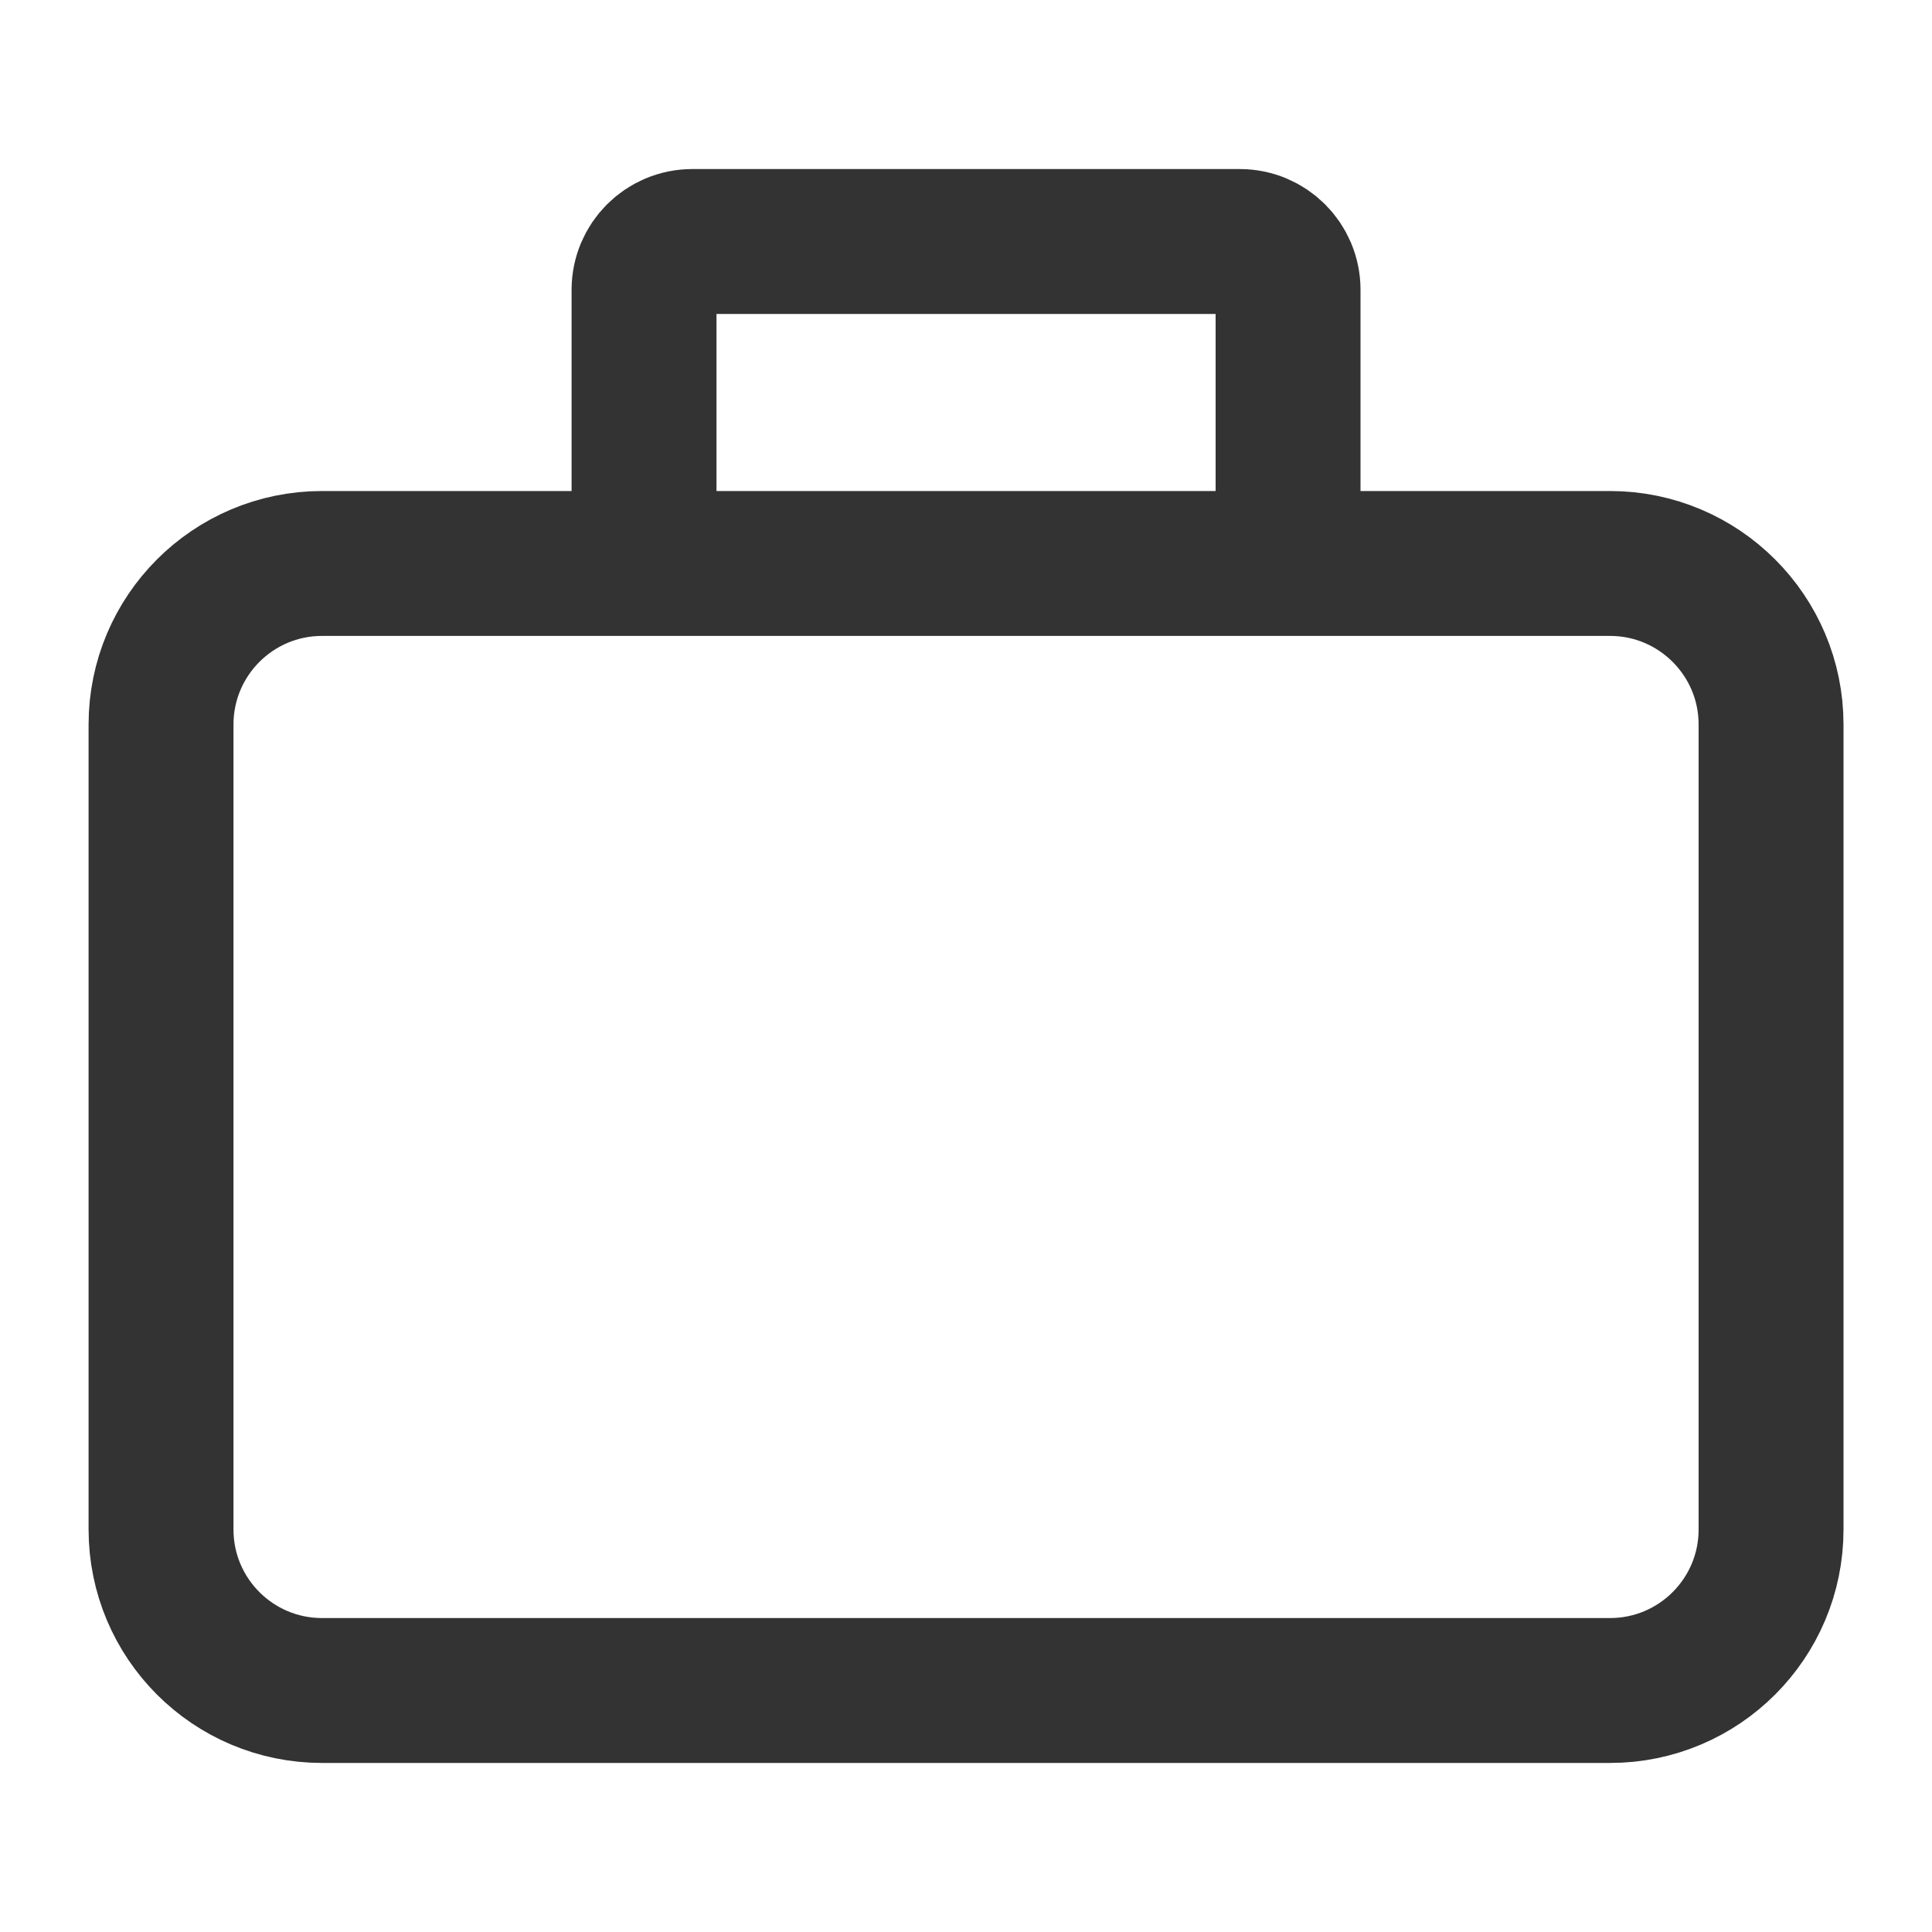<?xml version="1.0" encoding="UTF-8"?> <svg xmlns="http://www.w3.org/2000/svg" width="20" height="20" viewBox="0 0 20 20" fill="none"><path d="M6.667 5.833H3.334C2.413 5.833 1.667 6.58 1.667 7.5V15.833C1.667 16.754 2.413 17.5 3.334 17.5H16.667C17.587 17.5 18.334 16.754 18.334 15.833V7.5C18.334 6.58 17.587 5.833 16.667 5.833H13.334M6.667 5.833V3C6.667 2.724 6.891 2.5 7.167 2.5H12.834C13.11 2.5 13.334 2.724 13.334 3V5.833M6.667 5.833H13.334" stroke="#333333" stroke-width="1.5"></path></svg> 